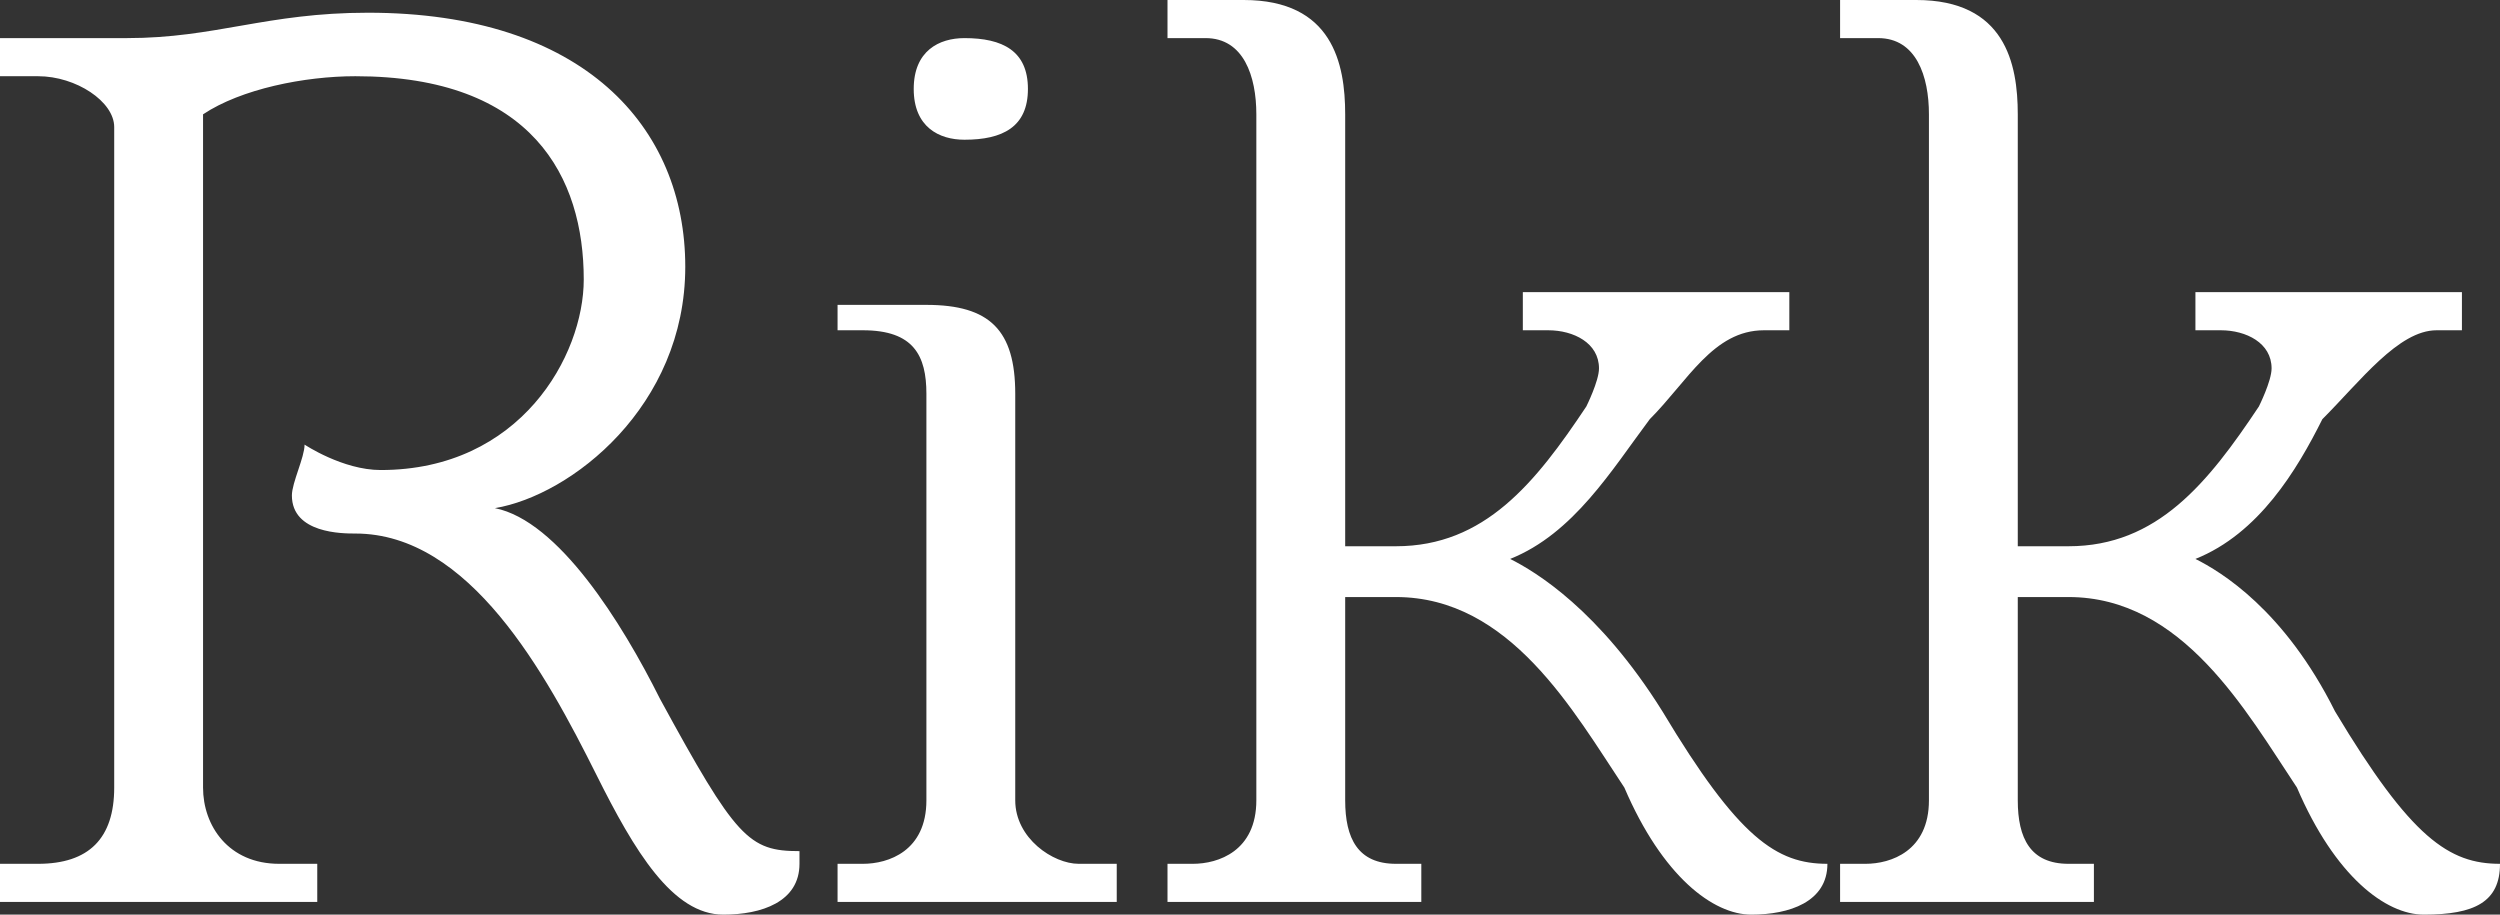 <?xml version="1.0" encoding="UTF-8"?> <svg xmlns="http://www.w3.org/2000/svg" width="82" height="30" viewBox="0 0 82 30" fill="none"><rect x="0" y="0" width="82" height="30" fill="#333333" stroke="none"/> <path d="M21.645 22.917C20.396 20.417 18.315 17.083 16.233 16.667C18.731 16.25 22.477 13.333 22.477 8.75C22.477 4.167 19.147 0.417 12.071 0.417C8.741 0.417 7.076 1.25 4.162 1.25H0V2.5H1.249C2.497 2.5 3.746 3.333 3.746 4.167V25.833C3.746 27.5 2.914 28.333 1.249 28.333H0V29.583H10.406V28.333H9.157C7.492 28.333 6.66 27.083 6.66 25.833V3.75C7.909 2.917 9.99 2.5 11.655 2.5C17.482 2.5 19.147 5.833 19.147 9.167C19.147 11.667 17.066 15.417 12.487 15.417C11.239 15.417 9.99 14.583 9.99 14.583C9.99 15 9.574 15.833 9.574 16.25C9.574 17.5 11.239 17.5 11.655 17.5C15.401 17.5 17.898 22.083 19.564 25.417C20.812 27.917 22.061 30 23.726 30C24.975 30 26.223 29.583 26.223 28.333V27.917C24.558 27.917 24.142 27.5 21.645 22.917ZM33.716 2.917C33.716 1.667 32.883 1.25 31.634 1.25C30.802 1.25 29.97 1.667 29.97 2.917C29.97 4.167 30.802 4.583 31.634 4.583C32.883 4.583 33.716 4.167 33.716 2.917ZM35.381 28.333C34.548 28.333 33.3 27.5 33.3 26.25V12.917C33.3 10.833 32.467 10 30.386 10H27.472V10.833H28.305C29.97 10.833 30.386 11.667 30.386 12.917V26.25C30.386 27.917 29.137 28.333 28.305 28.333H27.472V29.583H36.629V28.333H35.381ZM59.939 28.333C58.274 28.333 57.025 27.5 54.528 23.333C52.447 20 50.365 18.75 49.533 18.333C51.614 17.5 52.863 15.417 54.112 13.75C55.36 12.5 56.193 10.833 57.858 10.833H58.69V9.583H49.949V10.833H50.782C51.614 10.833 52.447 11.25 52.447 12.083C52.447 12.5 52.031 13.333 52.031 13.333C50.365 15.833 48.7 17.917 45.787 17.917H44.122V3.75C44.122 2.083 43.706 0 40.792 0H38.294V1.25H39.543C40.792 1.25 41.208 2.5 41.208 3.75V26.25C41.208 27.917 39.959 28.333 39.127 28.333H38.294V29.583H46.619V28.333H45.787C44.538 28.333 44.122 27.5 44.122 26.25V19.583H45.787C49.533 19.583 51.614 23.333 53.279 25.833C54.528 28.75 56.193 30 57.442 30C58.69 30 59.939 29.583 59.939 28.333ZM82 28.333C80.335 28.333 79.086 27.5 76.589 23.333C74.924 20 72.843 18.75 72.01 18.333C74.091 17.5 75.34 15.417 76.173 13.75C77.421 12.5 78.67 10.833 79.919 10.833H80.751V9.583H72.01V10.833H72.843C73.675 10.833 74.508 11.25 74.508 12.083C74.508 12.5 74.091 13.333 74.091 13.333C72.426 15.833 70.761 17.917 67.848 17.917H66.183V3.75C66.183 2.083 65.766 0 62.853 0H60.355V1.25H61.604C62.853 1.25 63.269 2.5 63.269 3.75V26.25C63.269 27.917 62.02 28.333 61.188 28.333H60.355V29.583H68.68V28.333H67.848C66.599 28.333 66.183 27.5 66.183 26.25V19.583H67.848C71.594 19.583 73.675 23.333 75.34 25.833C76.589 28.75 78.254 30 79.502 30C81.168 30 82 29.583 82 28.333Z" fill="white"></path> </svg> 